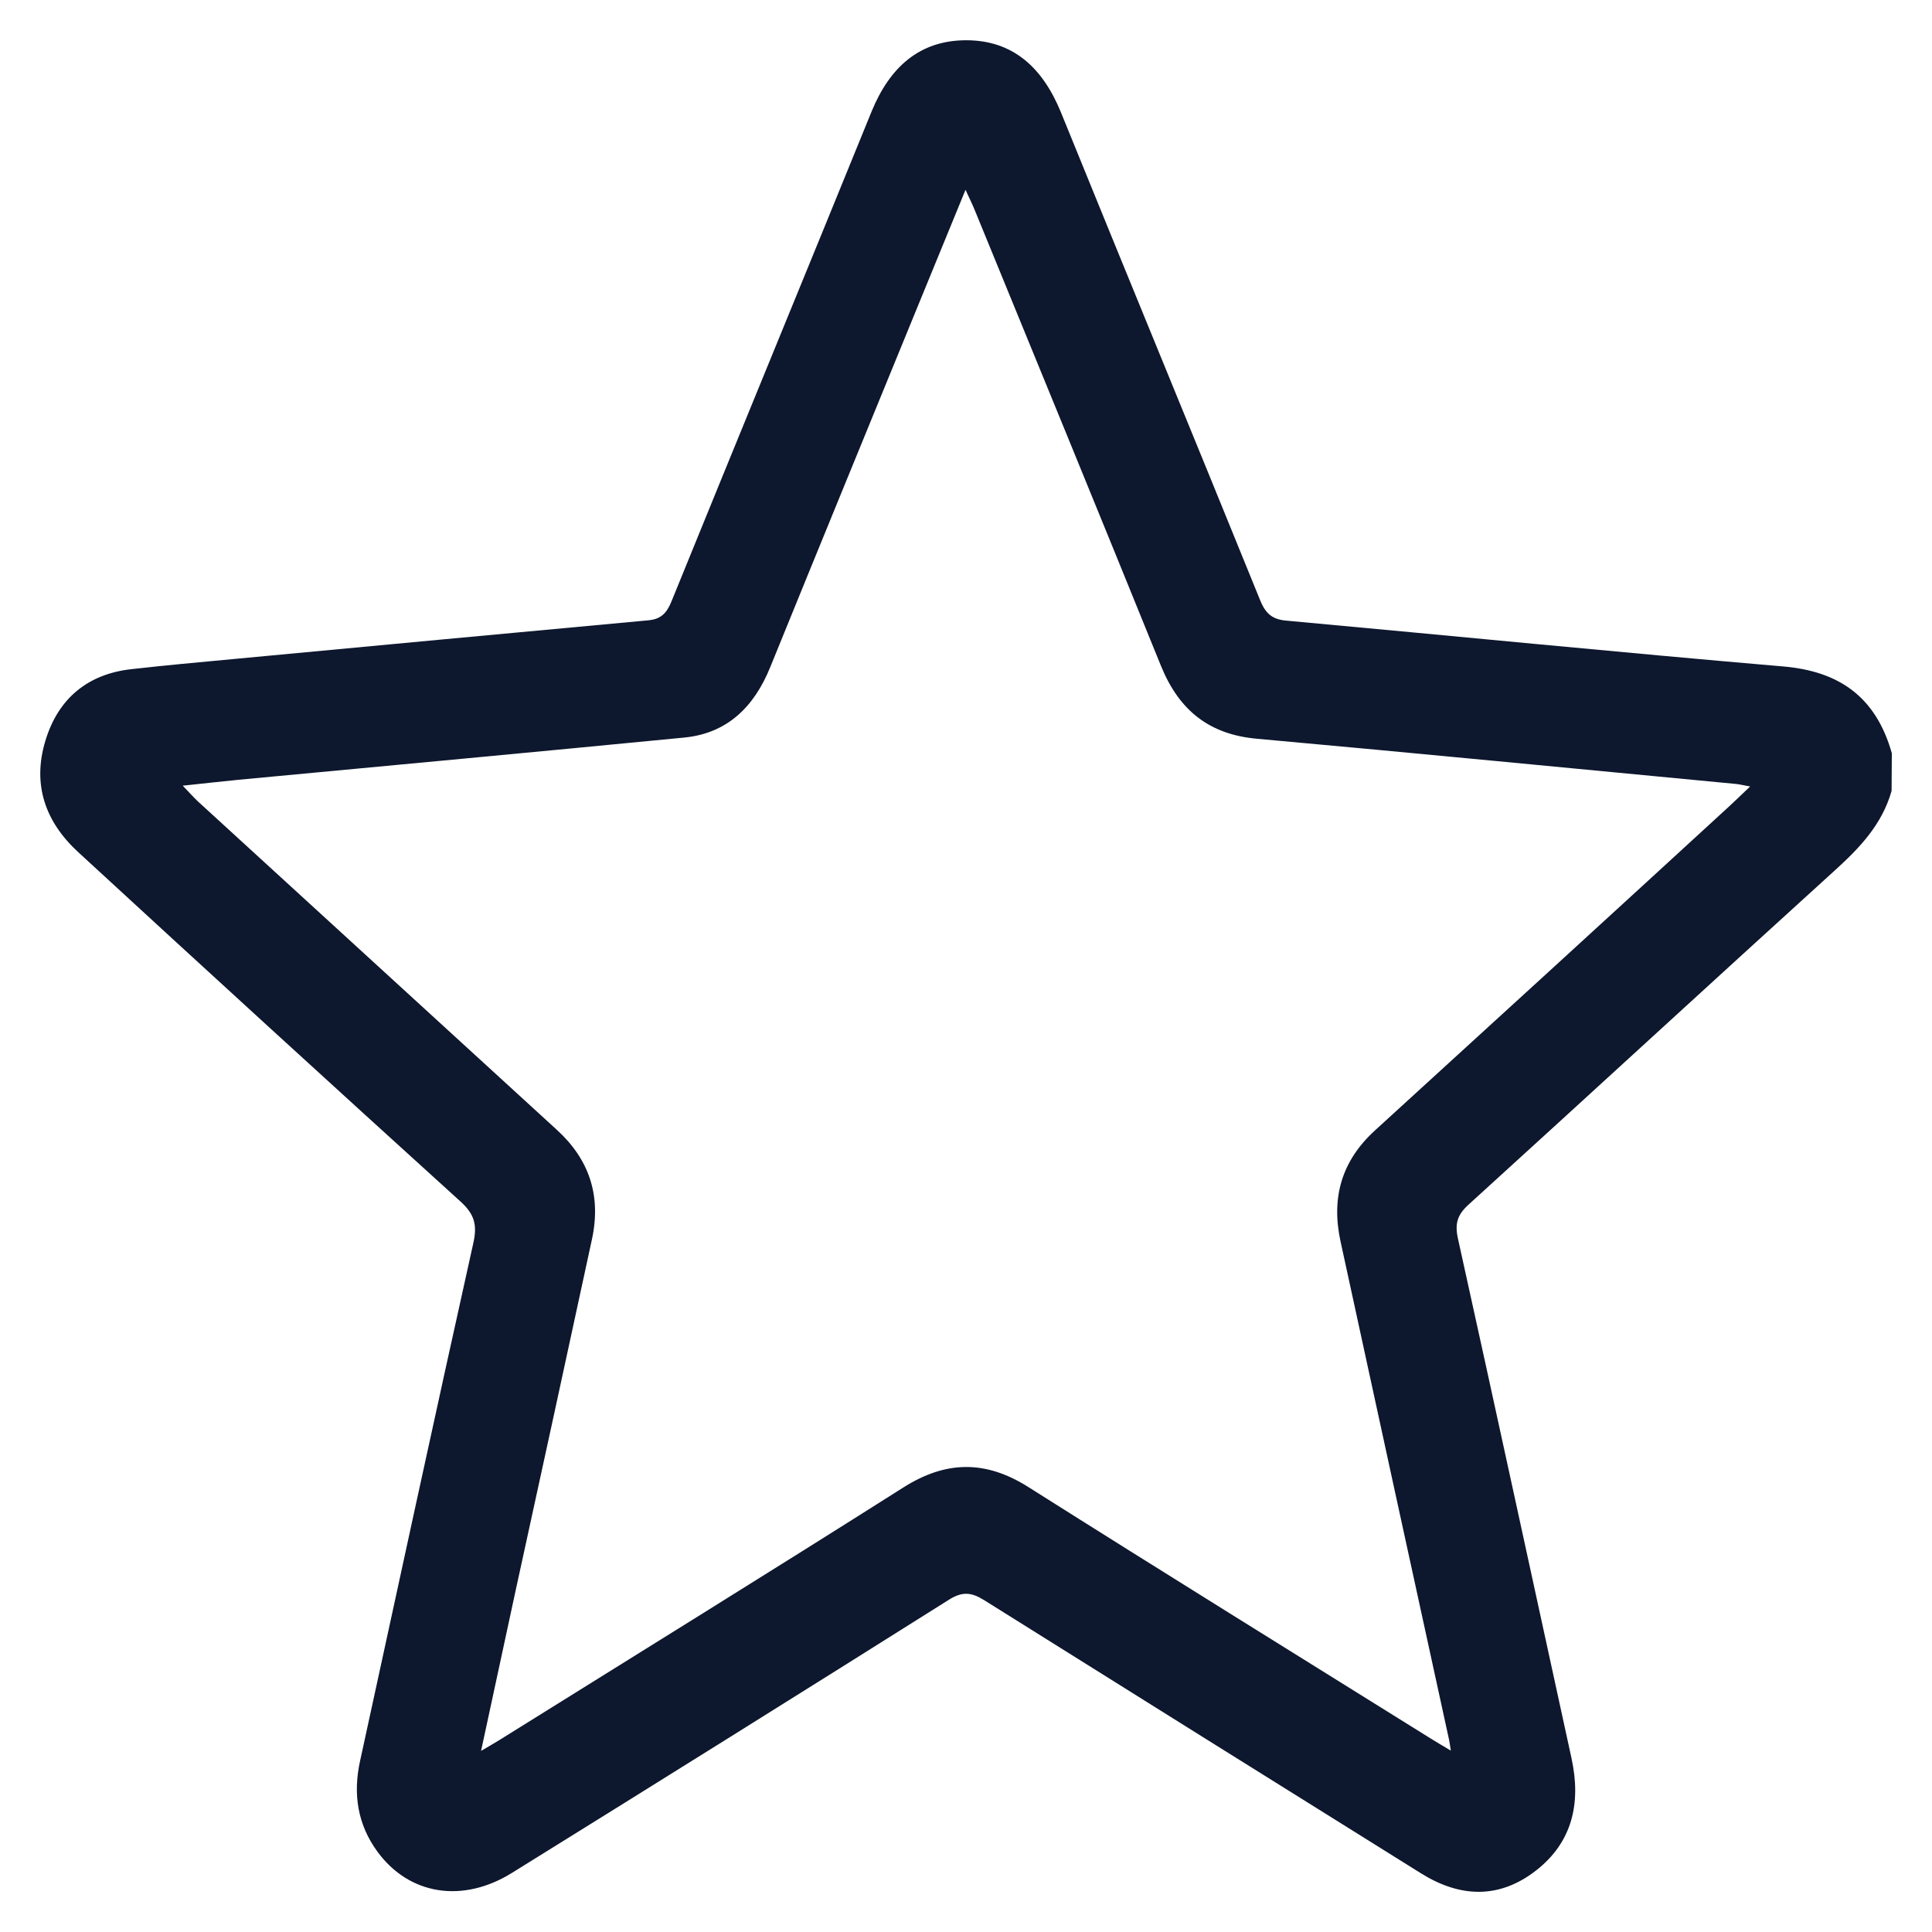 <svg width="24" height="24" viewBox="0 0 24 24" fill="none" xmlns="http://www.w3.org/2000/svg">
<path d="M23.498 9.825C23.378 10.246 23.098 10.536 22.789 10.816C21.27 12.195 19.76 13.585 18.242 14.965C18.107 15.088 18.07 15.196 18.11 15.381C18.586 17.532 19.051 19.686 19.521 21.838C19.645 22.403 19.53 22.887 19.08 23.237C18.622 23.593 18.135 23.573 17.652 23.271C15.843 22.142 14.034 21.011 12.226 19.878C12.064 19.777 11.952 19.769 11.787 19.873C9.981 21.01 8.172 22.141 6.359 23.266C5.748 23.646 5.085 23.541 4.691 23.005C4.441 22.666 4.383 22.285 4.473 21.875C4.94 19.73 5.403 17.584 5.88 15.441C5.931 15.213 5.892 15.082 5.722 14.927C4.134 13.487 2.551 12.04 0.974 10.588C0.564 10.212 0.398 9.749 0.564 9.201C0.726 8.667 1.1 8.37 1.638 8.312C2.054 8.265 2.471 8.227 2.888 8.188C4.609 8.026 6.33 7.865 8.052 7.706C8.207 7.692 8.28 7.621 8.34 7.474C9.166 5.442 10.002 3.414 10.828 1.383C11.054 0.833 11.424 0.5 12.004 0.5C12.585 0.501 12.951 0.841 13.177 1.39C13.999 3.413 14.833 5.434 15.656 7.461C15.725 7.63 15.813 7.696 15.982 7.71C18.039 7.898 20.095 8.103 22.152 8.279C22.844 8.338 23.303 8.655 23.501 9.357L23.498 9.825ZM5.976 21.75C6.071 21.694 6.136 21.658 6.198 21.619C7.873 20.574 9.552 19.536 11.22 18.479C11.751 18.142 12.244 18.137 12.775 18.473C14.438 19.524 16.11 20.56 17.78 21.601C17.851 21.645 17.924 21.688 18.023 21.747C18.011 21.672 18.007 21.642 18.001 21.613C17.551 19.553 17.102 17.491 16.654 15.428C16.532 14.874 16.669 14.417 17.083 14.04C18.554 12.698 20.023 11.355 21.489 10.009C21.564 9.94 21.636 9.868 21.741 9.77C21.646 9.753 21.605 9.742 21.56 9.738C19.576 9.55 17.598 9.356 15.615 9.177C15.029 9.125 14.65 8.832 14.422 8.272C13.656 6.382 12.882 4.498 12.109 2.611C12.08 2.539 12.045 2.47 11.994 2.358C11.787 2.862 11.602 3.314 11.417 3.765C10.801 5.271 10.182 6.777 9.57 8.283C9.367 8.787 9.029 9.11 8.502 9.162C6.653 9.342 4.807 9.513 2.96 9.687C2.741 9.708 2.522 9.734 2.27 9.76C2.353 9.846 2.402 9.902 2.457 9.954C3.943 11.314 5.428 12.673 6.914 14.032C7.32 14.401 7.471 14.852 7.353 15.397C7.039 16.85 6.724 18.303 6.406 19.755C6.265 20.409 6.124 21.061 5.976 21.75Z" fill="#0D172D"/>
</svg>
